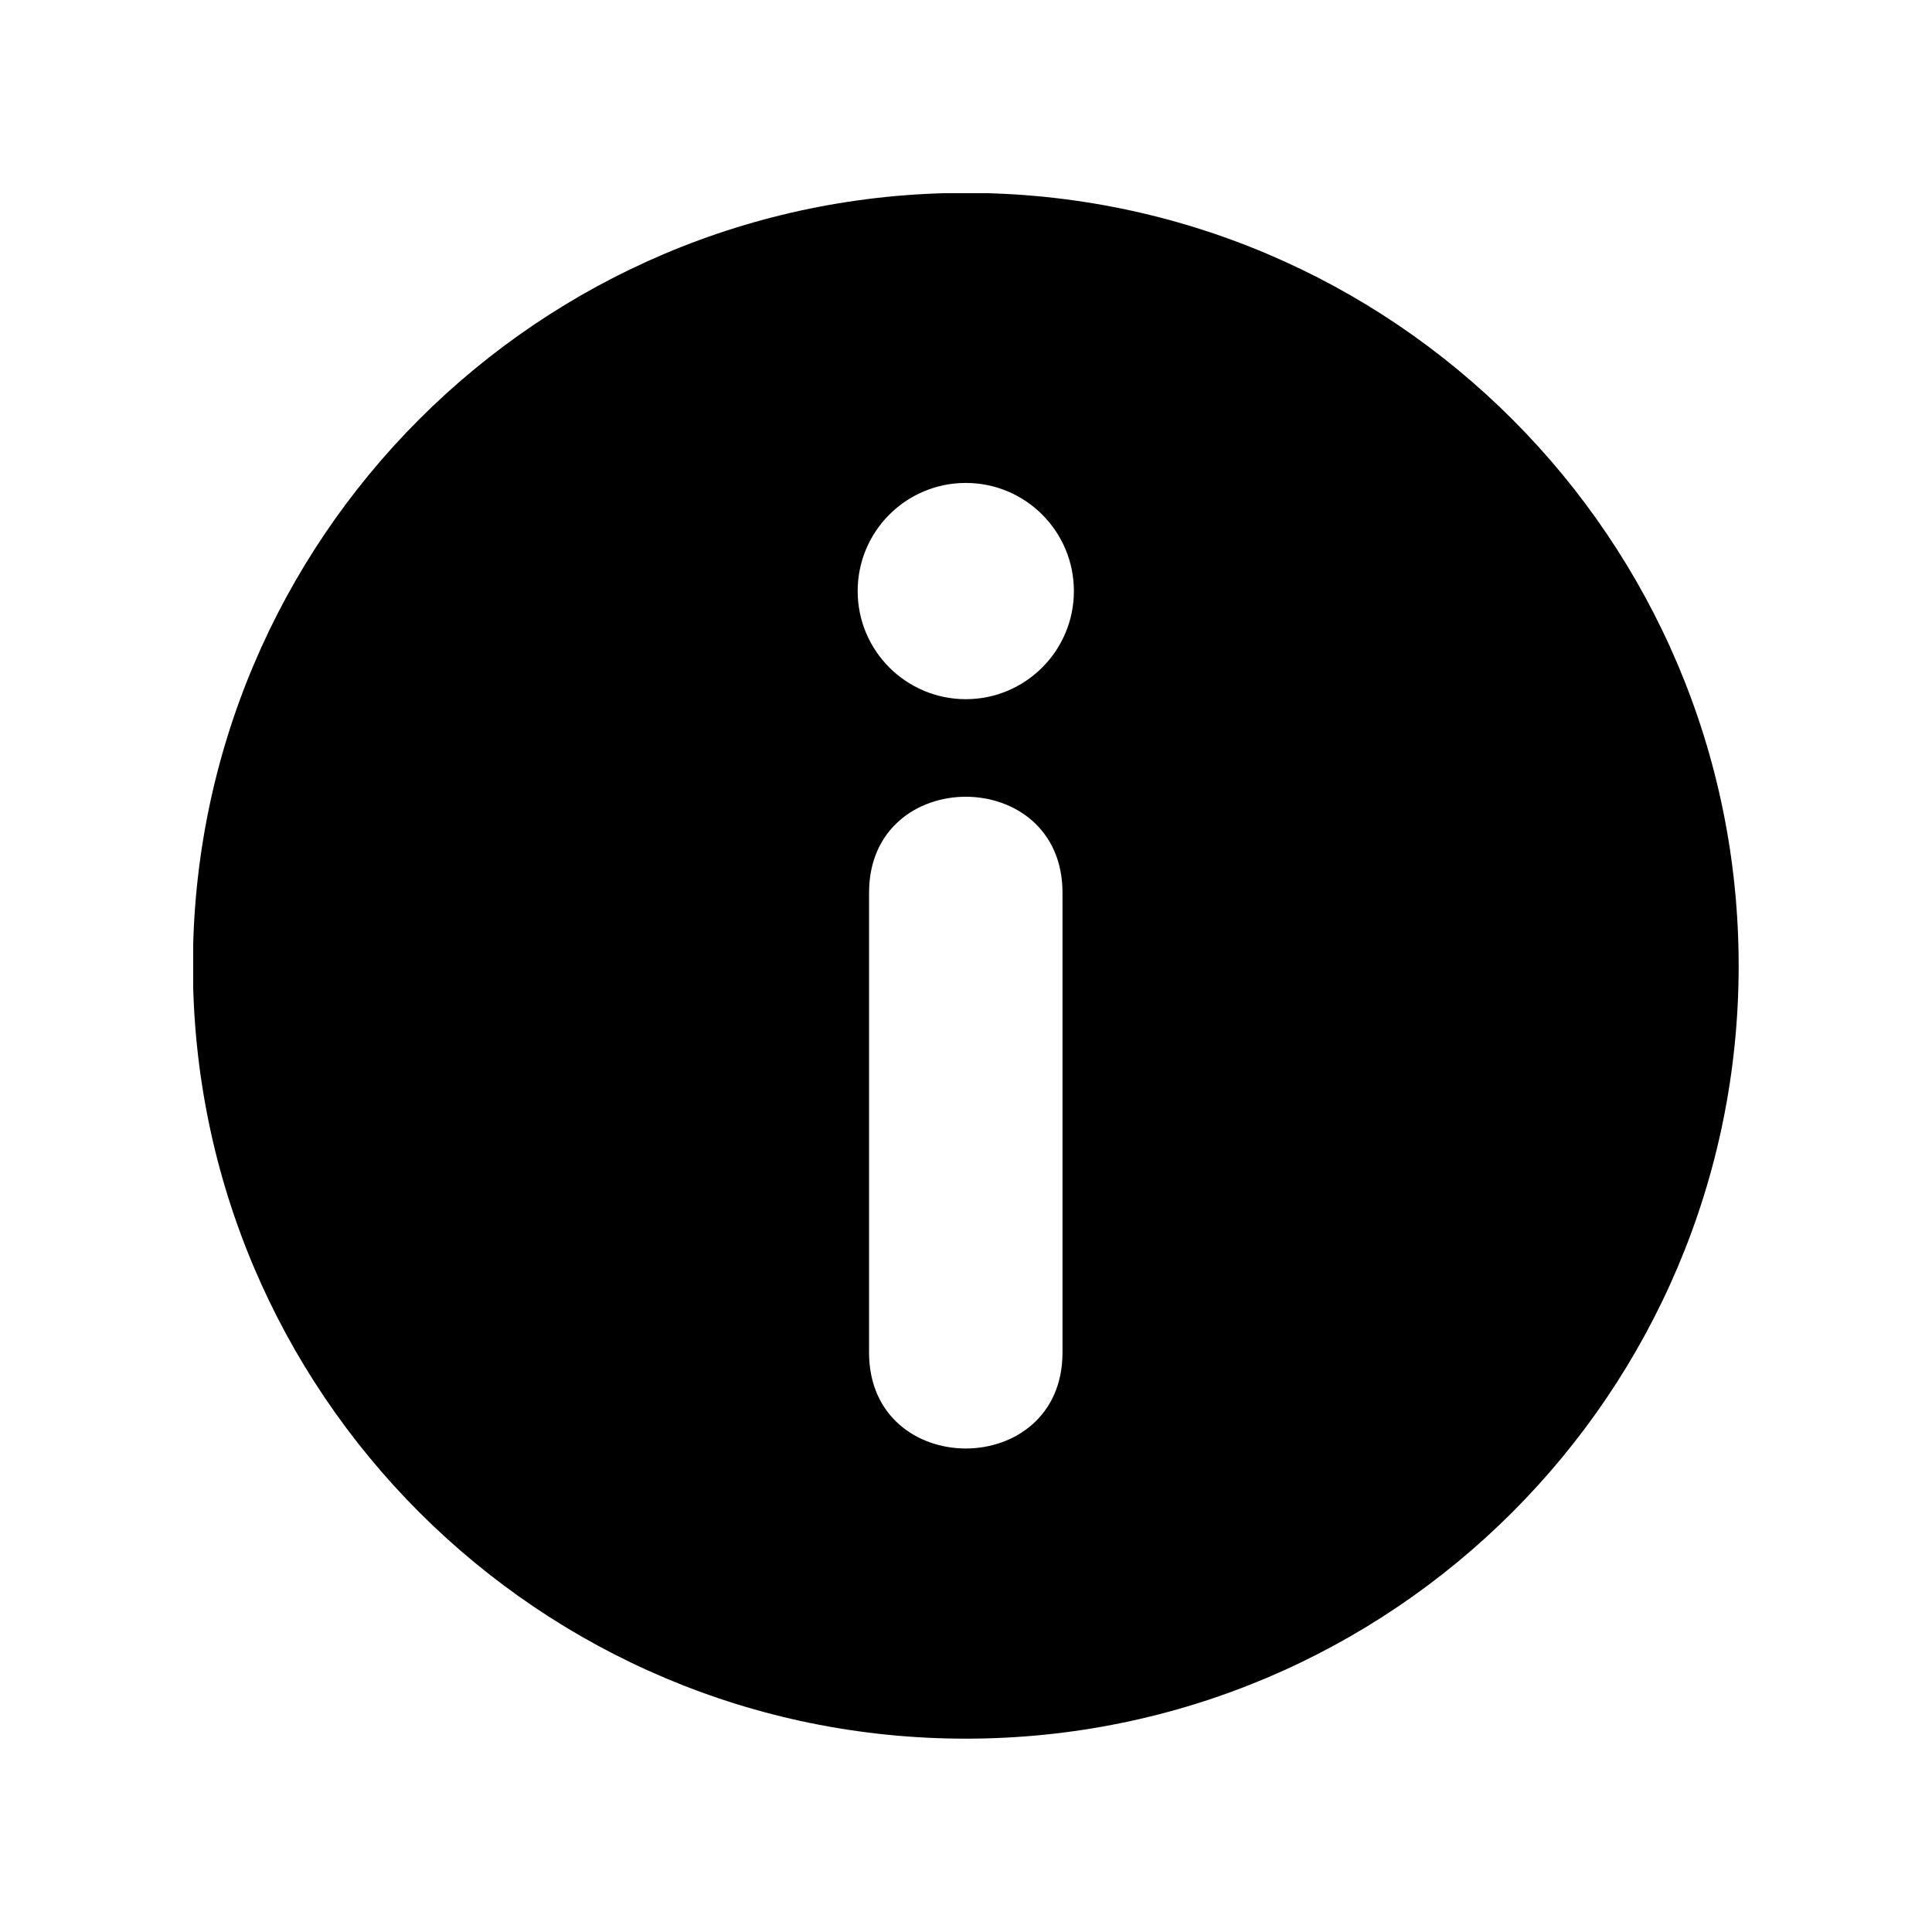 <?xml version="1.0" encoding="UTF-8"?> <svg xmlns="http://www.w3.org/2000/svg" xmlns:xlink="http://www.w3.org/1999/xlink" width="500" zoomAndPan="magnify" viewBox="0 0 375 375" height="500" preserveAspectRatio="xMidYMid meet" version="1.0"><defs><clipPath id="badac631f2"><path d="M 37.5 37.5 L 337.5 37.5 L 337.5 337.5 L 37.5 337.5 Z M 37.5 37.5 " clip-rule="nonzero"></path></clipPath></defs><g clip-path="url(#badac631f2)"><path fill="#000000" d="M 187.457 37.441 C 270.309 37.441 337.473 104.605 337.473 187.457 C 337.473 270.309 270.309 337.473 187.457 337.473 C 104.605 337.473 37.441 270.309 37.441 187.457 C 37.441 104.605 104.605 37.441 187.457 37.441 Z M 206.23 173.273 L 206.23 262.527 C 206.23 287.359 168.684 287.359 168.684 262.527 L 168.684 173.273 C 168.684 148.441 206.23 148.441 206.23 173.273 Z M 187.457 93.738 C 199.039 93.738 208.441 103.125 208.441 114.727 C 208.441 126.309 199.039 135.711 187.457 135.711 C 175.875 135.711 166.473 126.309 166.473 114.727 C 166.473 103.125 175.875 93.738 187.457 93.738 Z M 187.457 93.738 " fill-opacity="1" fill-rule="evenodd"></path></g></svg> 